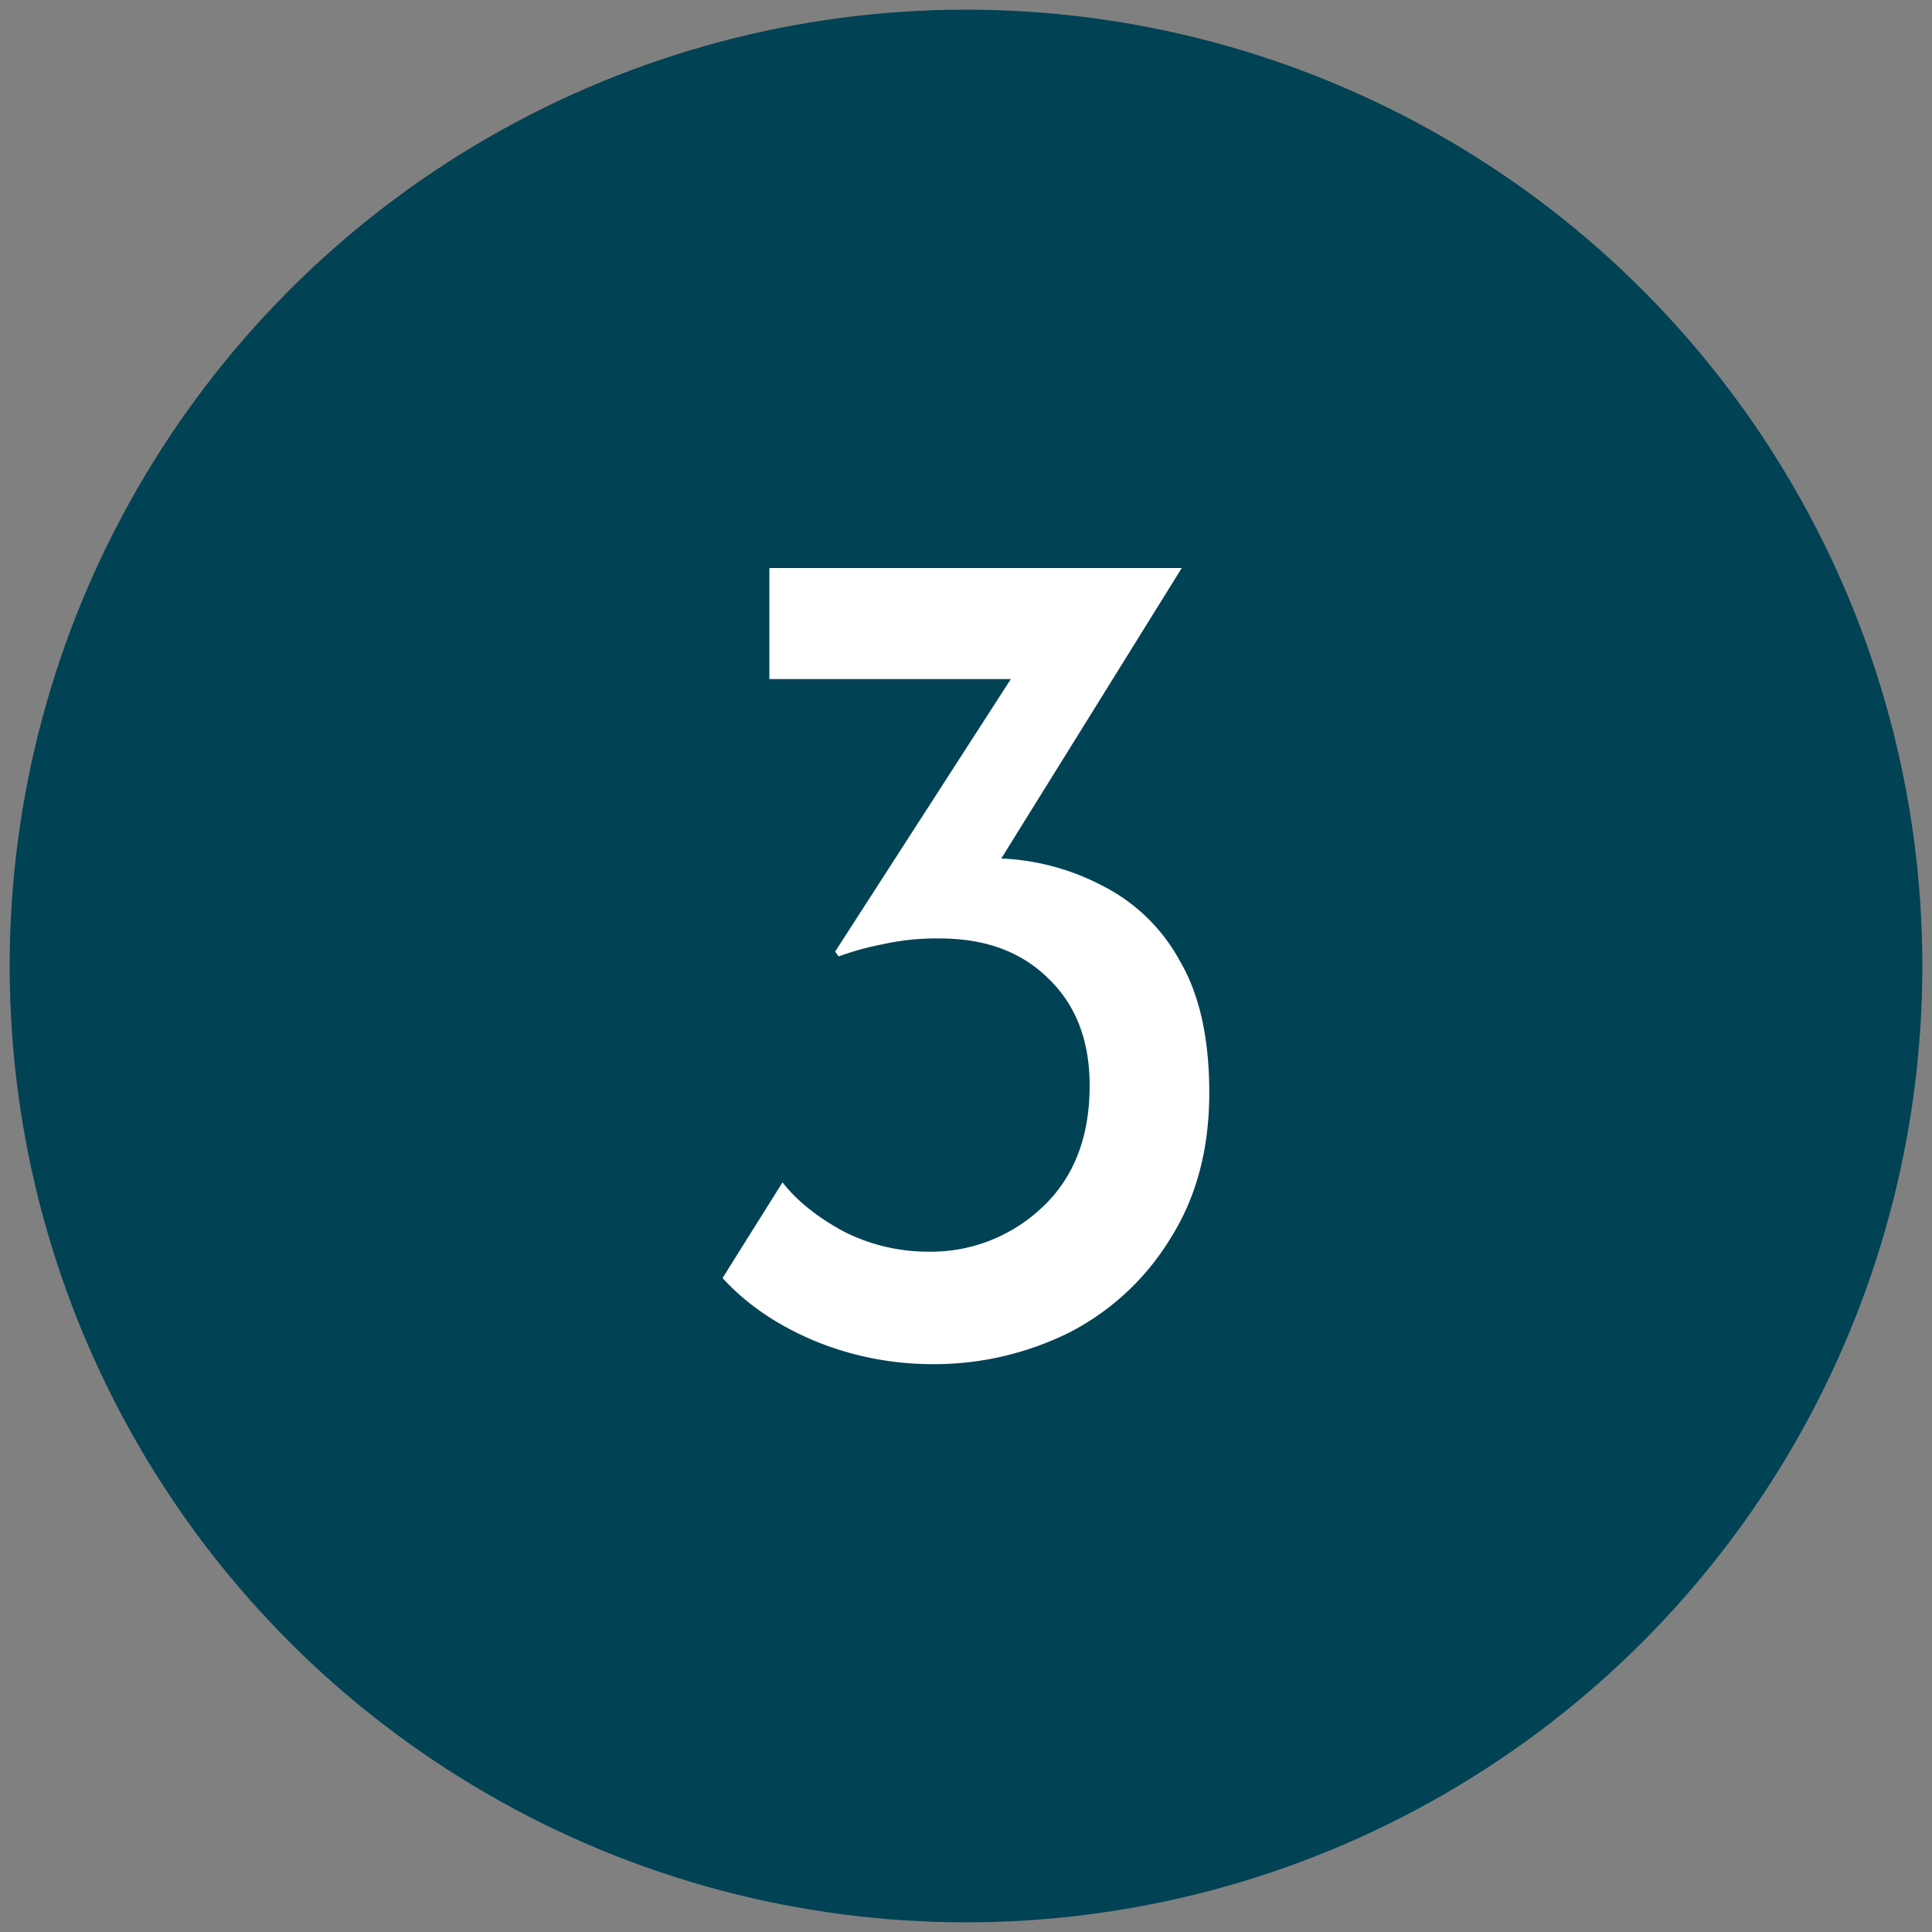 <?xml version="1.0" encoding="UTF-8"?> <svg xmlns="http://www.w3.org/2000/svg" viewBox="0 0 500 500"><rect x="0" y="0" width="500" height="500" fill="#808080" stroke="none"/><circle cx="250" cy="250" r="247.5" style="fill:#014254"></circle><path d="M305.84,147l-46.71,75.18a61.76,61.76,0,0,1,26.29,7.11,46.66,46.66,0,0,1,19.8,19.18q7.74,13,7.74,34.34,0,21.66-9.9,37.44a65.94,65.94,0,0,1-26,24.44,78.57,78.57,0,0,1-36.2,8.35,80.15,80.15,0,0,1-29.7-5.88Q196.32,341,187,330.75L202.51,306q5.56,7.11,15.78,12.68a48.44,48.44,0,0,0,22,5.26,41.84,41.84,0,0,0,29.4-11.45Q282,301,282,280.94q0-17.32-10.52-27.54Q261,242.89,243.35,242.88a63.53,63.53,0,0,0-15.16,1.55,73.32,73.32,0,0,0-11.14,3.09l-.93-1.23,45.48-70.54H199.11V147Z" style="fill:#fff"></path></svg> 